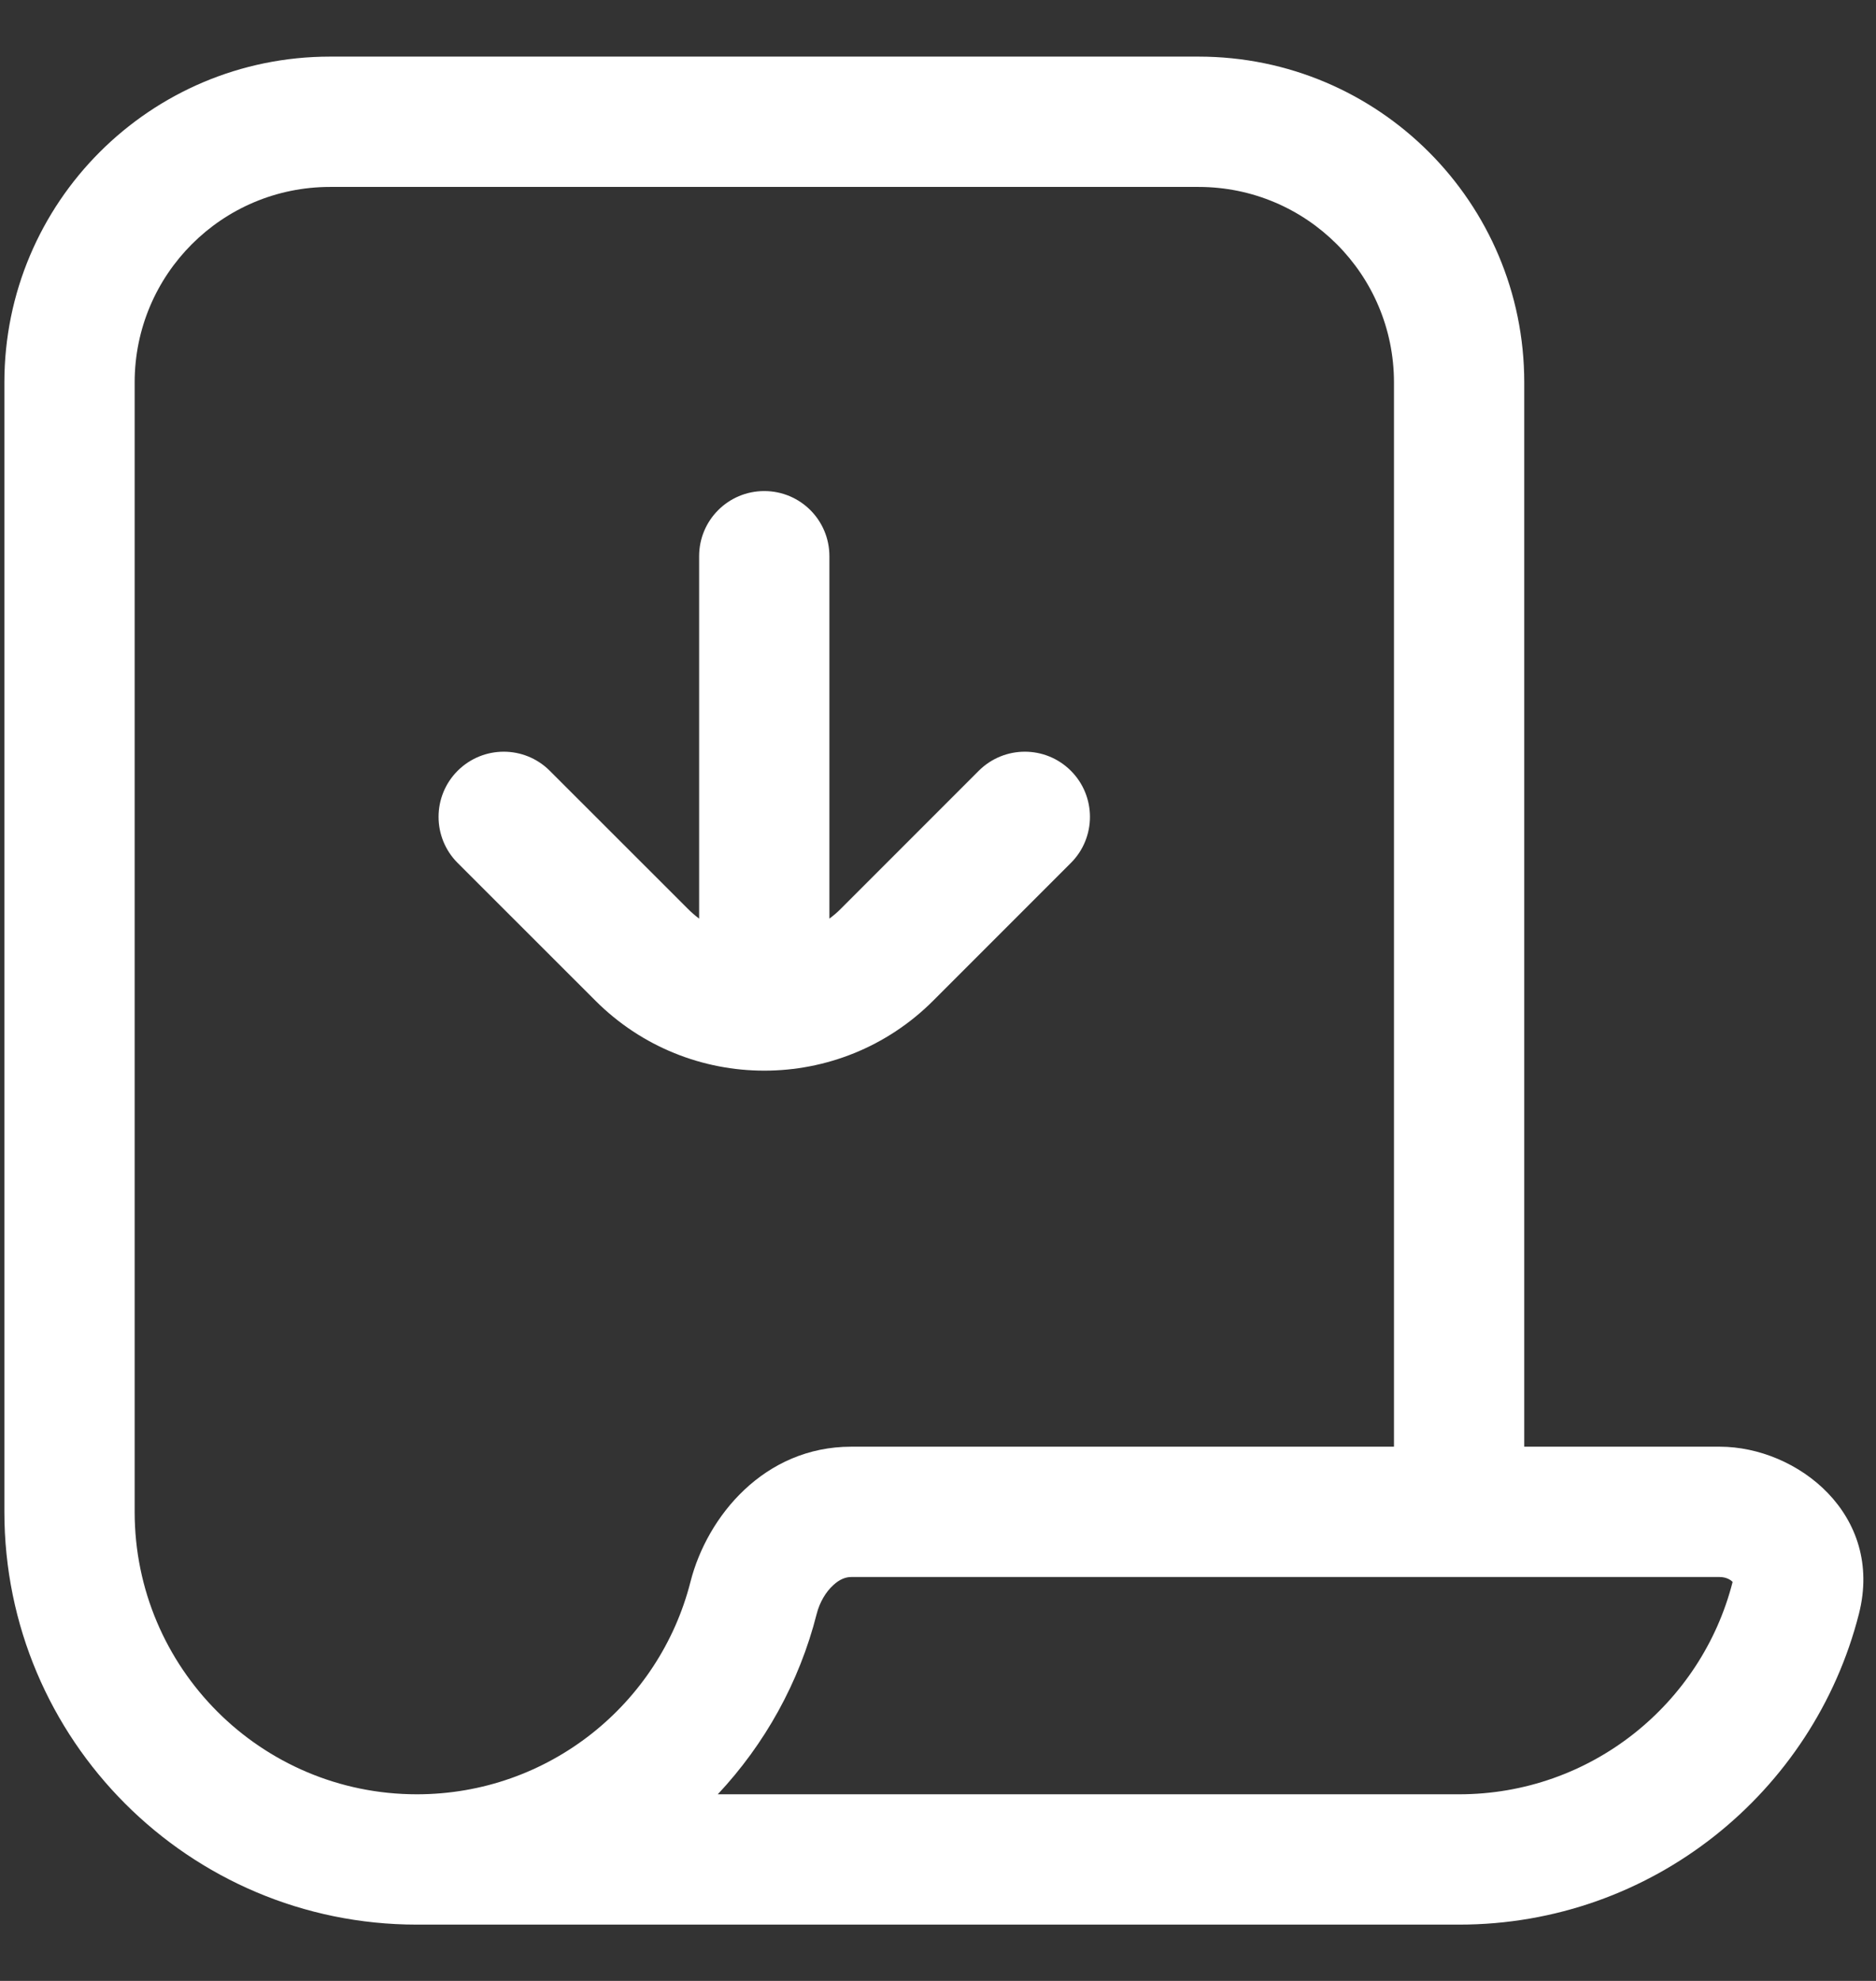 <svg width="18" height="19" viewBox="0 0 18 19" fill="none" xmlns="http://www.w3.org/2000/svg">
<rect x="0" y="0" width="18" height="19" fill="#333333" stroke="none"/>
<path fill-rule="evenodd" clip-rule="evenodd" d="M3.167 1.793C2.131 1.793 1.292 2.632 1.292 3.668V14.501C1.292 15.997 2.504 17.21 4 17.21C5.264 17.21 6.327 16.344 6.625 15.172C6.785 14.543 7.334 13.876 8.167 13.876H13.375V3.668C13.375 2.632 12.536 1.793 11.5 1.793H3.167ZM14.625 13.876V3.668C14.625 1.942 13.226 0.543 11.5 0.543H3.167C1.441 0.543 0.042 1.942 0.042 3.668V14.501C0.042 16.687 1.814 18.46 4 18.46H14C15.849 18.46 17.4 17.193 17.836 15.48C18.078 14.53 17.247 13.876 16.5 13.876H14.625ZM6.887 17.21H14C15.263 17.21 16.325 16.345 16.624 15.174L16.622 15.171C16.605 15.153 16.562 15.126 16.5 15.126H8.167C8.117 15.126 8.058 15.145 7.994 15.205C7.925 15.268 7.865 15.366 7.836 15.48C7.669 16.138 7.337 16.73 6.887 17.21ZM7.333 4.71C7.679 4.71 7.958 4.989 7.958 5.335V8.811C7.997 8.782 8.035 8.75 8.07 8.714L9.391 7.393C9.636 7.149 10.031 7.149 10.275 7.393C10.519 7.637 10.519 8.033 10.275 8.277L8.954 9.598C8.059 10.493 6.608 10.493 5.713 9.598L4.391 8.277C4.147 8.033 4.147 7.637 4.391 7.393C4.636 7.149 5.031 7.149 5.275 7.393L6.597 8.714C6.632 8.75 6.67 8.782 6.708 8.811V5.335C6.708 4.989 6.988 4.71 7.333 4.71Z" fill="white"/>
</svg>
